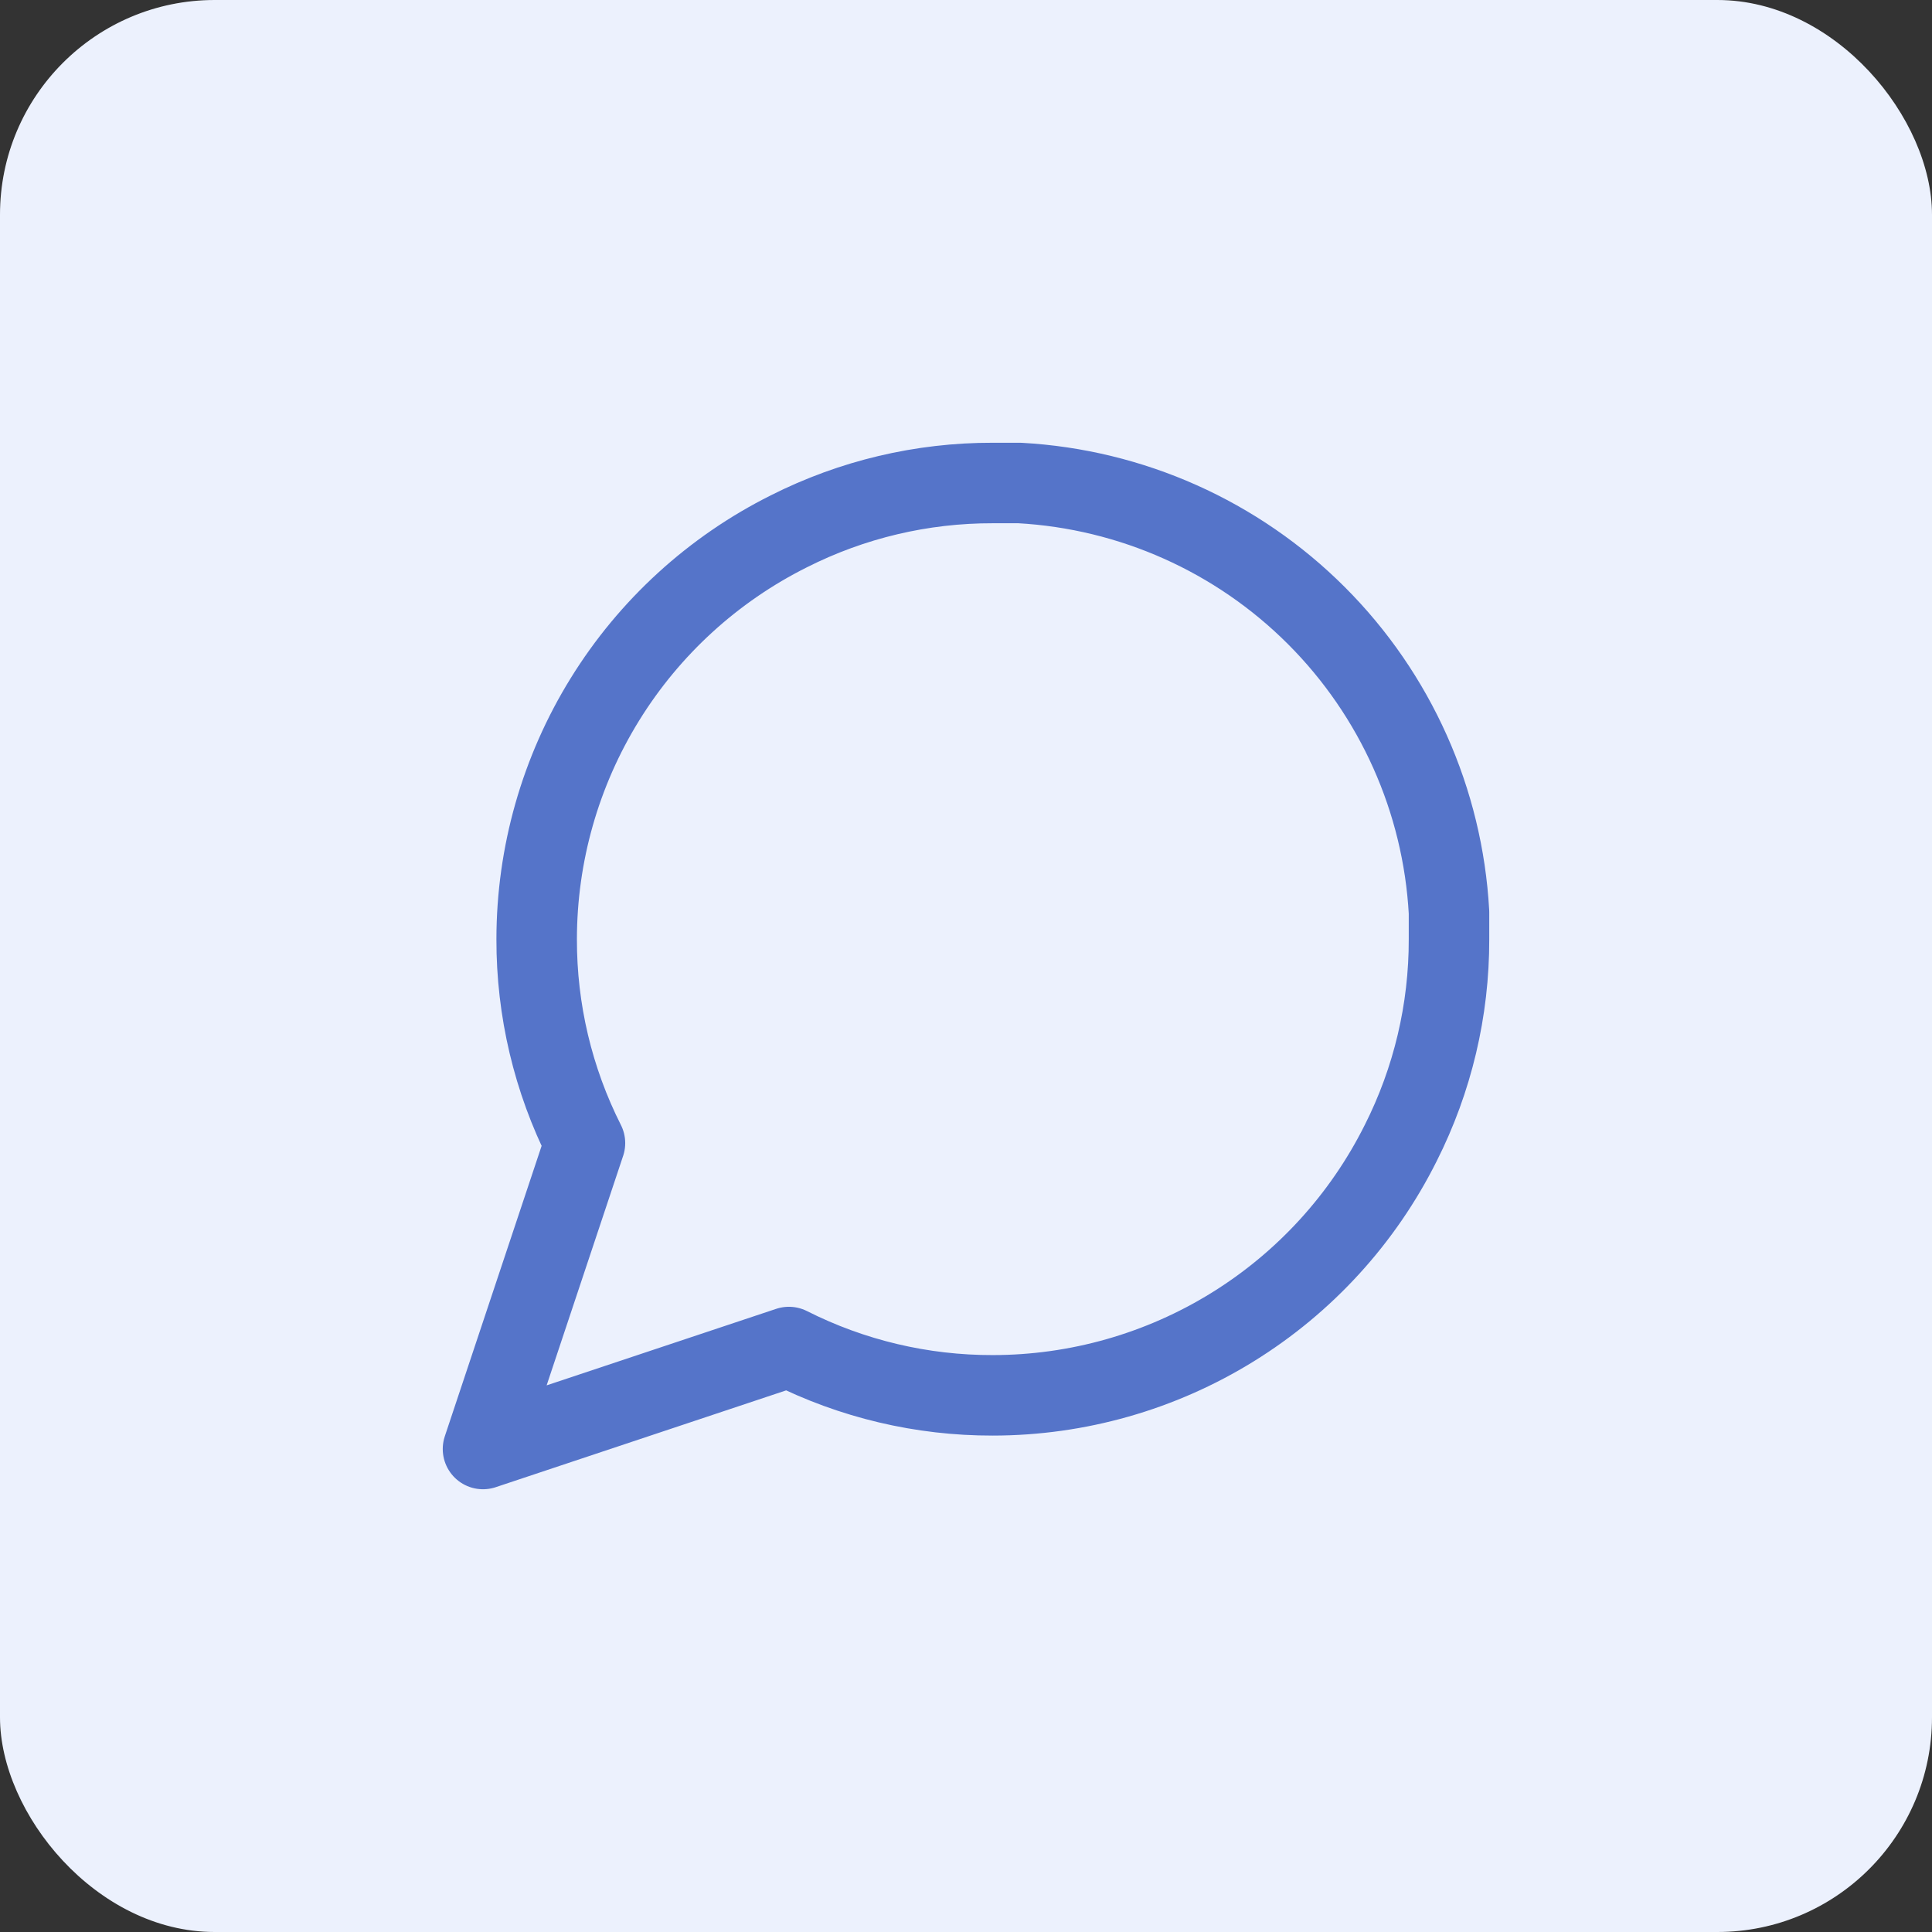 <svg width="36" height="36" viewBox="0 0 36 36" fill="none" xmlns="http://www.w3.org/2000/svg">
<rect x="0" y="0" width="36" height="36" fill="#333333" stroke="none"/>
<rect width="36" height="36" rx="4" fill="#ECF1FD"/>
<path d="M27 17.5C27.003 18.82 26.695 20.122 26.1 21.3C25.394 22.712 24.31 23.899 22.967 24.729C21.625 25.559 20.078 25.999 18.5 26C17.18 26.003 15.878 25.695 14.7 25.1L9 27L10.9 21.3C10.305 20.122 9.997 18.82 10 17.5C10.001 15.922 10.441 14.375 11.271 13.033C12.101 11.69 13.288 10.606 14.7 9.9C15.878 9.305 17.18 8.997 18.5 9H19C21.084 9.115 23.053 9.995 24.529 11.471C26.005 12.947 26.885 14.916 27 17V17.5Z" stroke="#5574C9" stroke-width="1.5" stroke-linecap="round" stroke-linejoin="round"/>
</svg>

